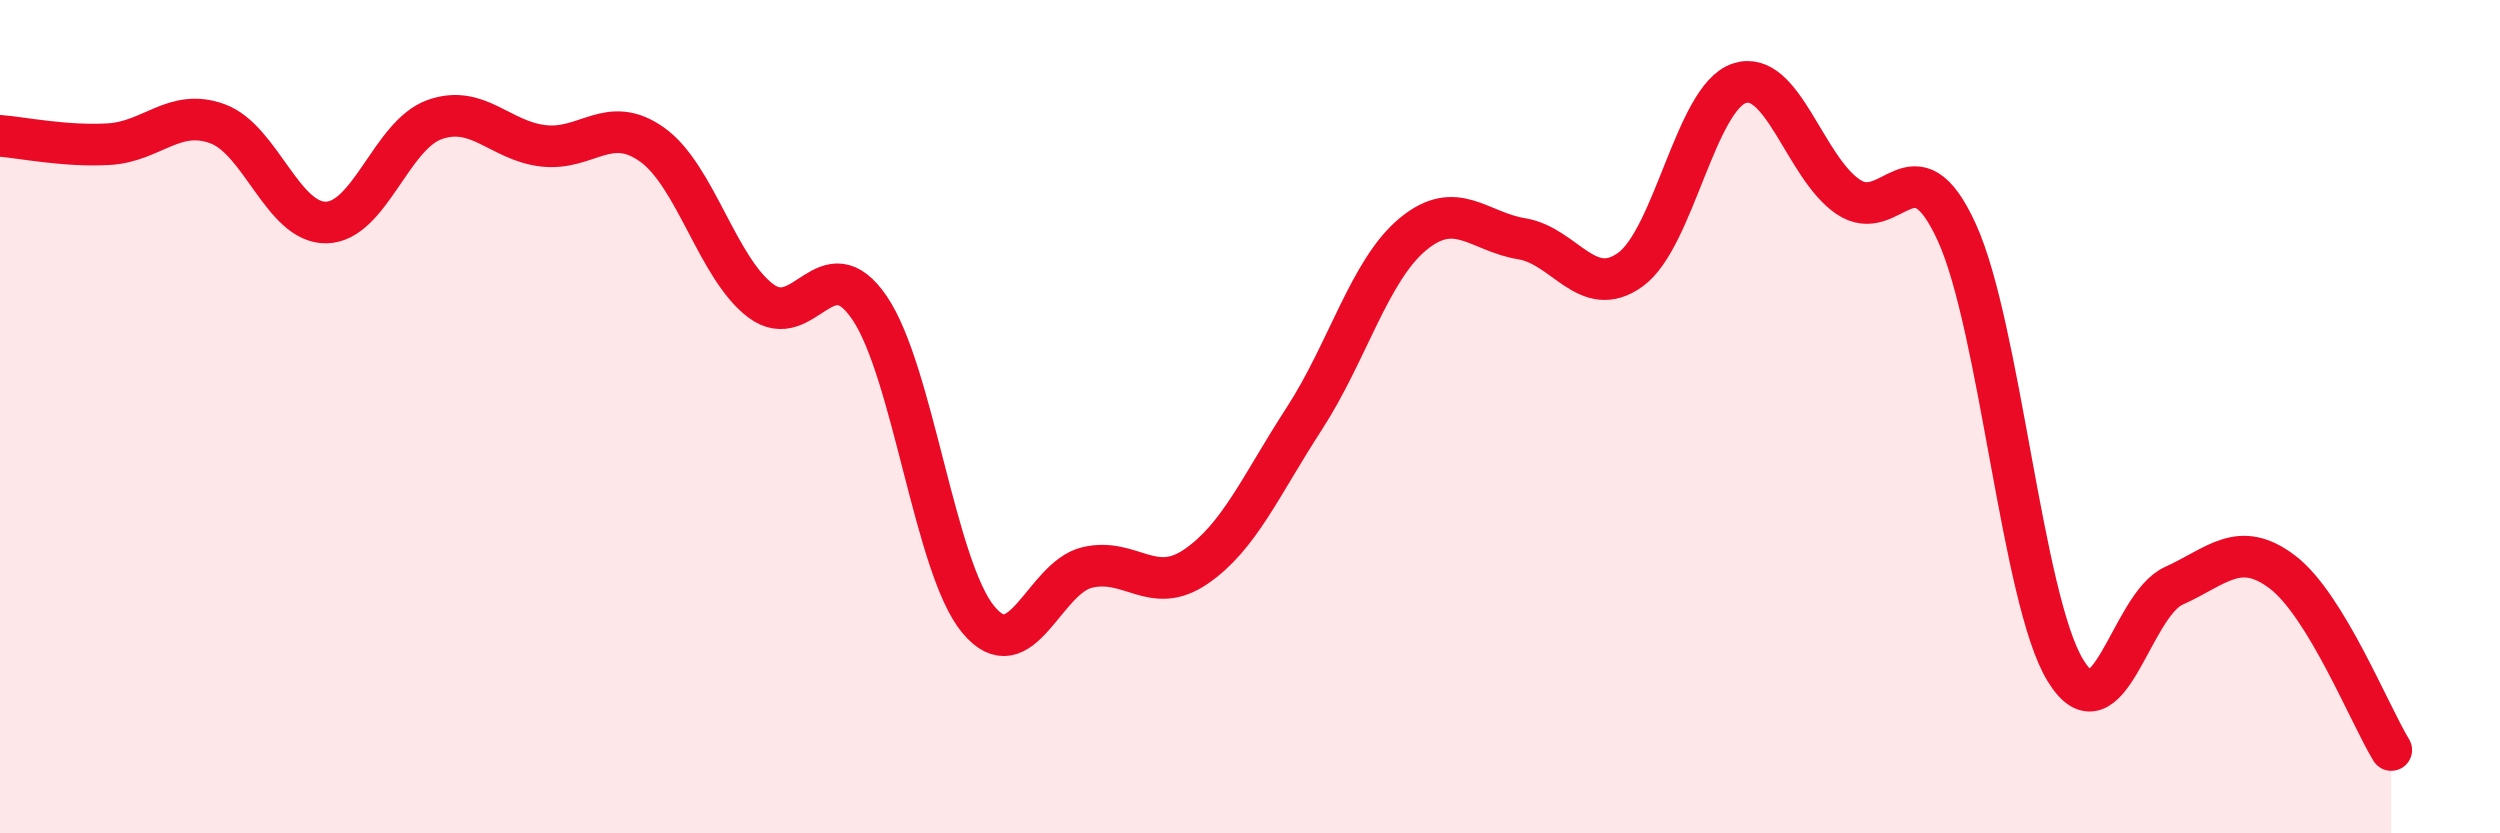 
    <svg width="60" height="20" viewBox="0 0 60 20" xmlns="http://www.w3.org/2000/svg">
      <path
        d="M 0,3.26 C 0.52,3.3 1.57,3.52 2.61,3.46 C 3.65,3.4 4.18,2.59 5.22,2.97 C 6.26,3.35 6.79,5.36 7.83,5.34 C 8.87,5.32 9.39,3.24 10.43,2.87 C 11.47,2.5 12,3.38 13.04,3.5 C 14.08,3.62 14.61,2.73 15.65,3.47 C 16.69,4.21 17.22,6.44 18.26,7.22 C 19.3,8 19.83,5.86 20.87,7.39 C 21.91,8.92 22.44,13.62 23.48,14.87 C 24.52,16.12 25.05,13.87 26.09,13.62 C 27.13,13.37 27.66,14.31 28.7,13.6 C 29.74,12.89 30.26,11.65 31.3,10.05 C 32.34,8.45 32.87,6.48 33.91,5.62 C 34.95,4.76 35.48,5.56 36.52,5.73 C 37.56,5.9 38.09,7.22 39.13,6.47 C 40.17,5.72 40.7,2.35 41.74,2 C 42.78,1.65 43.31,4.01 44.35,4.72 C 45.39,5.43 45.92,3.3 46.96,5.57 C 48,7.84 48.53,14.39 49.57,16.09 C 50.61,17.79 51.13,14.53 52.17,14.06 C 53.21,13.59 53.74,12.94 54.78,13.73 C 55.82,14.52 56.87,17.15 57.39,18L57.39 20L0 20Z"
        fill="#EB0A25"
        opacity="0.1"
        stroke-linecap="round"
        stroke-linejoin="round"
      />
      <path
        d="M 0,3.26 C 0.52,3.3 1.57,3.52 2.61,3.46 C 3.65,3.4 4.18,2.59 5.22,2.97 C 6.26,3.35 6.79,5.36 7.83,5.34 C 8.87,5.32 9.39,3.24 10.43,2.87 C 11.47,2.5 12,3.38 13.04,3.5 C 14.08,3.62 14.61,2.73 15.65,3.47 C 16.69,4.21 17.22,6.44 18.26,7.22 C 19.3,8 19.83,5.86 20.87,7.39 C 21.91,8.92 22.44,13.62 23.48,14.87 C 24.52,16.12 25.05,13.87 26.09,13.62 C 27.13,13.37 27.66,14.31 28.7,13.6 C 29.74,12.89 30.26,11.65 31.3,10.05 C 32.34,8.45 32.87,6.48 33.91,5.62 C 34.95,4.76 35.48,5.56 36.52,5.73 C 37.56,5.9 38.09,7.22 39.13,6.47 C 40.17,5.72 40.7,2.35 41.74,2 C 42.78,1.65 43.31,4.01 44.35,4.72 C 45.39,5.43 45.92,3.3 46.96,5.57 C 48,7.84 48.53,14.39 49.57,16.09 C 50.61,17.79 51.13,14.53 52.17,14.06 C 53.21,13.59 53.74,12.94 54.78,13.73 C 55.82,14.52 56.87,17.15 57.39,18"
        stroke="#EB0A25"
        stroke-width="1"
        fill="none"
        stroke-linecap="round"
        stroke-linejoin="round"
      />
    </svg>
  
